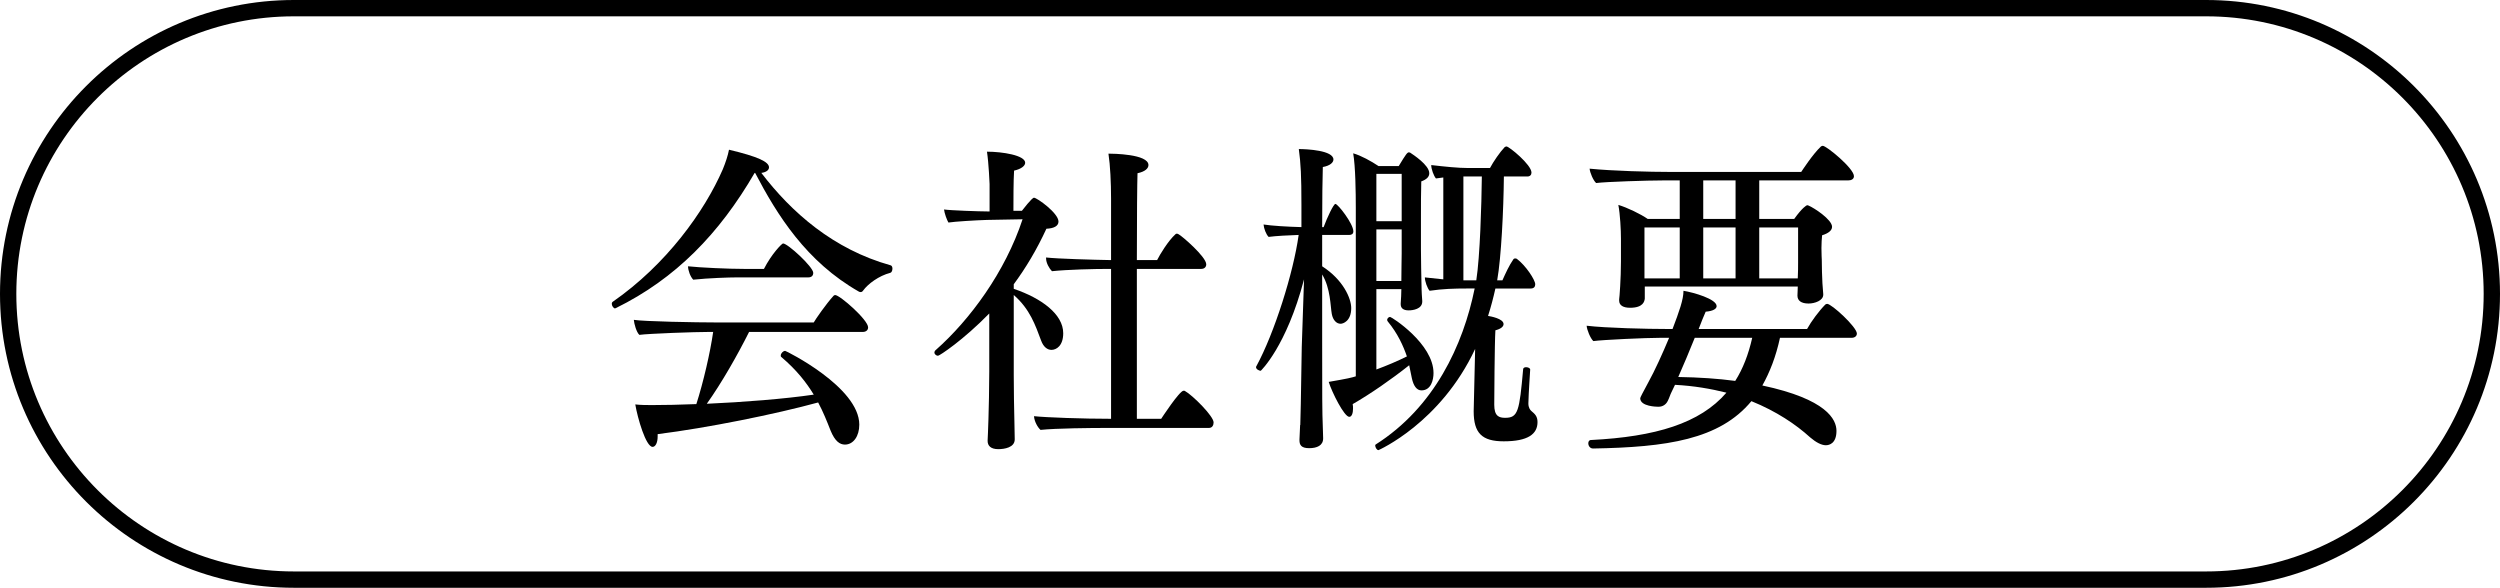 <?xml version="1.0" encoding="UTF-8"?>
<svg id="_レイヤー_2" data-name="レイヤー 2" xmlns="http://www.w3.org/2000/svg" width="153.12" height="36" viewBox="0 0 153.12 36">
  <defs>
    <style>
      .cls-1 {
        fill: none;
        stroke: #000;
        stroke-miterlimit: 10;
      }
    </style>
  </defs>
  <g id="_レイアウト" data-name="レイアウト">
    <g>
      <path class="cls-1" d="M135.12,35.5H18C8.34,35.5,.5,27.66,.5,18S8.34,.5,18,.5h117.12c9.66,0,17.5,7.84,17.5,17.5s-7.84,17.5-17.5,17.5Z"/>
      <g>
        <path d="M46.22,10.59c-2.16,3.72-4.84,6.48-8.5,8.28-.02,0-.04,.02-.05,.02-.09,0-.2-.16-.2-.28,0-.06,.02-.1,.05-.12,3.29-2.28,5.63-5.54,6.75-8.12,.18-.44,.31-.84,.38-1.2,1.76,.42,2.45,.74,2.45,1.08,0,.16-.16,.3-.47,.34,1.85,2.42,4.41,4.68,7.92,5.66,.07,.02,.11,.1,.11,.2,0,.12-.05,.24-.13,.26-.7,.18-1.37,.68-1.66,1.08-.05,.08-.11,.1-.16,.1-.04,0-.07-.02-.09-.02-3.24-1.84-5.02-4.7-6.37-7.28h-.04Zm-.34,9.74c-.7,1.4-1.69,3.14-2.59,4.4,2.25-.1,4.79-.3,6.55-.56-.45-.74-1.04-1.5-1.98-2.3-.04-.02-.04-.06-.04-.1,0-.12,.14-.28,.27-.28,.05,0,4.54,2.22,4.54,4.52,0,.7-.36,1.22-.88,1.22-.31,0-.61-.2-.88-.86-.22-.56-.45-1.14-.76-1.72-2.63,.72-6.79,1.56-9.83,1.94v.14c0,.4-.14,.64-.31,.64-.41,0-.92-1.76-1.06-2.6,.32,.04,.74,.04,1.04,.04,.76,0,1.68-.02,2.7-.06,.43-1.34,.85-3.16,1.03-4.42h-.25c-.86,0-3.69,.1-4.27,.18-.18-.16-.32-.68-.34-.92,.61,.1,3.83,.16,5.08,.16h5.94c.11-.2,.76-1.14,1.22-1.64,.04-.02,.05-.04,.09-.04,.29,0,2.02,1.52,2.02,1.98,0,.18-.14,.28-.32,.28h-6.97Zm-.77-3.34c-.45,0-1.71,.04-2.65,.14-.18-.18-.32-.58-.32-.82,.74,.08,2.47,.16,3.44,.16h1.21c.47-.92,1.1-1.56,1.17-1.56,.29,0,1.85,1.44,1.85,1.8,0,.16-.09,.28-.31,.28h-4.39Z"/>
        <path d="M60.6,19.19c-1.62,1.66-3.06,2.6-3.15,2.6-.11,0-.22-.1-.22-.2,0-.04,.02-.1,.07-.14,2.11-1.86,4.27-4.8,5.33-8.02l-2.18,.04c-.67,.02-2,.1-2.36,.16-.09-.14-.25-.58-.27-.8,.4,.06,2.21,.12,2.65,.12h.14v-1.68s-.05-1.26-.16-1.98c.94,0,2.34,.22,2.34,.68,0,.18-.23,.38-.68,.48-.04,.62-.04,1.9-.04,2.46h.52c.05-.06,.61-.8,.74-.8,.18,0,1.5,.94,1.5,1.46,0,.28-.29,.42-.74,.44-.59,1.28-1.26,2.4-2,3.4v.28c1.71,.58,3.03,1.56,3.03,2.72,0,.78-.43,1.02-.72,1.02-.25,0-.49-.18-.63-.56-.36-.96-.69-1.94-1.68-2.8v4.9c0,.82,.02,2.14,.04,2.86,0,.2,.02,.84,.02,1.08,0,.5-.63,.6-1.01,.6-.47,0-.65-.22-.65-.5v-.04s.04-.84,.05-1.3c.02-.56,.05-1.98,.05-2.9v-3.58Zm7.2,7.02c-.97,0-3.12,.02-4.07,.12-.18-.16-.38-.52-.4-.84,.74,.08,3.01,.16,4.7,.16h.02v-9.18h-.18c-.86,0-2.49,.04-3.44,.14-.16-.16-.36-.5-.36-.78v-.06c.69,.08,2.85,.14,3.98,.16v-3.76c0-.98-.05-2.04-.16-2.76,.25,0,2.45,.02,2.45,.7,0,.2-.2,.4-.67,.5-.02,.52-.04,2.74-.04,5.32h1.24c.18-.36,.68-1.18,1.12-1.58,.02-.02,.05-.04,.09-.04,.04,0,.07,.02,.11,.04,.2,.1,1.69,1.38,1.69,1.84,0,.14-.09,.28-.31,.28h-3.94v9.18h1.49s1.12-1.72,1.37-1.72c.04,0,.07,0,.09,.02,.47,.26,1.75,1.54,1.75,1.92,0,.16-.07,.34-.29,.34h-6.25Z"/>
        <path d="M79.64,26.03c.05-1.5,.07-4.26,.09-4.78l.14-4.14c-1.08,4.12-2.65,5.6-2.65,5.6-.11,0-.29-.1-.29-.22,0-.02,0-.04,.02-.06,1.1-2.02,2.27-5.72,2.59-8.04-.61,.02-1.39,.06-1.84,.12-.16-.16-.29-.52-.31-.76,.49,.08,1.5,.14,2.32,.16v-1.36c0-1.78-.04-2.52-.16-3.42,.5,0,2.12,.08,2.12,.64,0,.18-.2,.38-.65,.46-.02,.58-.04,2.04-.04,3.68h.09c.22-.6,.61-1.42,.72-1.42,.16,0,1.1,1.22,1.1,1.68,0,.16-.11,.22-.25,.22h-1.66v1.92c1.28,.82,1.78,1.96,1.78,2.56,0,.8-.5,.96-.65,.96-.25,0-.47-.22-.54-.6-.09-.48-.07-1.56-.59-2.42v4.1c0,3.26,0,4.32,.04,5.26,0,.2,.02,.44,.02,.68,0,.44-.38,.6-.86,.6s-.59-.2-.59-.48v-.06l.04-.88Zm3.4-13.3c0-.94-.02-2.54-.16-3.34,.49,.14,1.1,.48,1.55,.78h1.24c.45-.74,.52-.84,.63-.84,.02,0,.05,.02,.07,.02,.18,.12,1.17,.76,1.17,1.26,0,.22-.16,.38-.49,.5-.02,.48-.02,1.52-.02,2.44v1.72c0,.18,.02,1.96,.04,2.46,0,.14,.02,.42,.04,.7v.04c0,.46-.58,.54-.83,.54-.36,0-.49-.16-.49-.38v-.04c.02-.26,.04-.62,.04-.88h-1.53v4.92c.65-.24,1.31-.52,1.87-.8-.22-.64-.56-1.4-1.17-2.14-.02-.02-.04-.06-.04-.1,0-.08,.09-.18,.18-.18s2.66,1.64,2.66,3.44c0,.4-.14,1.06-.74,1.06-.29,0-.49-.28-.59-.76-.04-.2-.09-.46-.16-.78-1.08,.86-2.41,1.78-3.46,2.38,.02,.1,.02,.18,.02,.28,0,.26-.07,.5-.23,.5-.31,0-1.06-1.5-1.26-2.14,1.17-.2,1.4-.26,1.66-.34V12.73Zm8.55,4.94c-.13,.58-.27,1.12-.45,1.68,.13,.02,.95,.16,.95,.5,0,.16-.18,.3-.5,.38-.05,.8-.07,4.28-.07,4.56,0,.7,.29,.8,.67,.8,.79,0,.87-.4,1.1-2.98,0-.08,.09-.12,.18-.12,.12,0,.25,.06,.25,.14v.02c-.02,.42-.09,1.26-.11,2.06,0,.26,.11,.4,.18,.46,.21,.18,.38,.32,.38,.68,0,.74-.59,1.18-2.07,1.18-1.33,0-1.84-.5-1.84-1.84,0-.12,.07-3.06,.09-3.82-2.12,4.54-5.92,6.2-5.92,6.2-.11,0-.2-.18-.2-.28,0-.02,0-.04,.02-.06,3.6-2.28,5.37-6.1,6.07-9.56h-.49c-.74,0-1.48,.02-2.27,.14-.14-.16-.29-.58-.29-.82,.4,.04,.76,.08,1.13,.12v-6.24c-.14,.02-.29,.04-.45,.06-.14-.16-.29-.58-.29-.82,.87,.1,1.66,.18,2.23,.18h1.37c.2-.38,.61-.98,.9-1.28,.04-.02,.07-.04,.11-.04,.16,0,1.53,1.12,1.53,1.6,0,.14-.09,.24-.25,.24h-1.44c-.02,2.04-.16,4.96-.41,6.36h.32c.18-.4,.41-.92,.68-1.3,.04-.04,.07-.04,.11-.04,.02,0,.05,0,.09,.02,.56,.42,1.13,1.3,1.13,1.56,0,.14-.07,.26-.27,.26h-2.18Zm-5.74-7.02h-1.55v2.9h1.55v-2.9Zm0,3.4h-1.55v3.16h1.53c0-.56,.02-1.5,.02-1.68v-1.48Zm4.57,3.12c.23-1.48,.32-4.64,.34-6.36h-1.13v6.36h.79Z"/>
        <path d="M109.02,20.69c-.25,1.16-.63,2.12-1.08,2.92,3.94,.84,4.54,2.08,4.54,2.78,0,.76-.43,.88-.65,.88-.27,0-.61-.18-.96-.48-.88-.8-2.07-1.6-3.6-2.22-1.96,2.36-5.19,2.82-9.7,2.9-.18,0-.29-.16-.29-.32,0-.1,.05-.2,.16-.2,3.96-.2,6.68-1.02,8.3-2.9-.96-.24-2-.42-3.15-.48-.09,.18-.16,.34-.22,.46-.09,.18-.11,.3-.22,.52-.12,.26-.36,.36-.54,.36h-.09s-1.06,0-1.06-.52q0-.06,.49-.96c.4-.72,.88-1.78,1.28-2.74h-.54c-.88,0-3.51,.12-4.1,.2-.18-.16-.4-.7-.41-.94,1.17,.14,3.71,.2,4.97,.2h.29c.41-1.08,.67-1.8,.67-2.34,.61,.1,2.03,.5,2.03,.94,0,.16-.2,.3-.67,.34-.11,.26-.27,.62-.43,1.06h6.64c.25-.46,.74-1.12,1.12-1.5,.04-.02,.07-.04,.11-.04,.27,0,1.82,1.42,1.82,1.82,0,.16-.14,.26-.32,.26h-4.38Zm-8.28-3.14v.74c-.02,.16-.09,.56-.9,.56-.41,0-.67-.14-.67-.44v-.08c.02-.1,.11-1.26,.11-2.32v-1.38c0-.56-.05-1.5-.16-2.08,.54,.16,1.37,.56,1.8,.86h1.96v-2.36h-1.03c-.88,0-3.49,.08-4.09,.16-.18-.16-.38-.64-.4-.88,1.4,.14,3.69,.2,4.95,.2h8.01c.07-.1,.7-1.08,1.21-1.56,.04-.02,.07-.04,.11-.04,.23,0,1.91,1.38,1.91,1.86,0,.18-.16,.26-.36,.26h-5.44v2.36h2.14c.5-.7,.76-.84,.79-.84s.05,0,.09,.02c.34,.14,1.44,.86,1.44,1.3,0,.22-.22,.4-.61,.52-.02,.2-.04,.5-.04,.78,0,.38,.02,.7,.02,.7,0,.5,.02,1.08,.04,1.46,.02,.26,.04,.48,.05,.66v.04c0,.36-.52,.54-.9,.54-.45,0-.68-.18-.68-.48v-.02c0-.16,.02-.32,.02-.54h-9.38Zm2.14-3.62h-2.16v3.12h2.16v-3.12Zm.92,6.76c-.32,.8-.7,1.7-1.01,2.4,1.28,.02,2.45,.1,3.49,.24,.47-.74,.81-1.62,1.04-2.64h-3.53Zm2.5-9.64h-1.98v2.36h1.98v-2.36Zm0,2.88h-1.98v3.12h1.98v-3.12Zm3.83,0h-2.38v3.12h2.36c.02-.34,.02-.78,.02-.98v-2.14Z"/>
      </g>
    </g>
  </g>
</svg>
